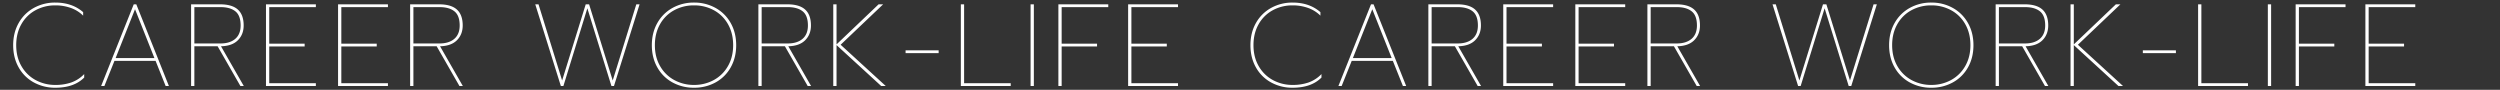 <svg xmlns="http://www.w3.org/2000/svg" xmlns:xlink="http://www.w3.org/1999/xlink" width="3424" height="123" viewBox="0 0 3424 123">
  <rect x="0" y="0" width="3424" height="123" fill="#333333" stroke="none"/>
  <defs>
    <clipPath id="clip-path">
      <rect id="長方形_32774" data-name="長方形 32774" width="3424" height="123" transform="translate(-1215 4451.479)" fill="#fff" opacity="0.692"/>
    </clipPath>
  </defs>
  <g id="マスクグループ_23484" data-name="マスクグループ 23484" transform="translate(1215 -4451.479)" clip-path="url(#clip-path)">
    <path id="ssdsdsd" d="M67.36,2.4A60.094,60.094,0,0,1,37.84-4.88,52.609,52.609,0,0,1,17.12-25.44Q9.6-38.72,9.6-55.84t7.52-30.4a53.162,53.162,0,0,1,20.72-20.64,59.574,59.574,0,0,1,29.52-7.36q23.04,0,38.08,13.12v4.8a46.1,46.1,0,0,0-17.12-10.64,62.608,62.608,0,0,0-20.96-3.44,55.736,55.736,0,0,0-27.28,6.72A48.87,48.87,0,0,0,20.8-84.56q-7.04,12.4-7.04,28.72t7.2,28.72A49.4,49.4,0,0,0,40.4-8.08,55.619,55.619,0,0,0,67.36-1.44a65.465,65.465,0,0,0,22-3.44,45.959,45.959,0,0,0,17.52-11.44v4.8Q92.96,2.4,67.36,2.4ZM174.72-111.84h3.52L222.88,0H218.4L204.64-34.4H148.32L134.56,0h-4.48Zm28.32,73.6-26.56-66.88L149.92-38.24Zm50.24-73.6h39.68q16.48,0,24.4,7.2t7.92,21.76q0,12.32-7.92,20.24T294.24-54.4L325.44,0H320.8L289.6-54.4H257.76V0h-4.48Zm40.16,53.6q12.96,0,20.32-6.32t7.36-18.32q0-13.6-7.2-19.36T293.6-108H257.76v49.76Zm62.4-53.6h68.32V-108H360.32v50.08H408.8v3.84H360.32V-3.84h63.84V0H355.84Zm98.72,0h68.32V-108H459.04v50.08h48.48v3.84H459.04V-3.84h63.84V0H454.56Zm98.72,0h39.68q16.48,0,24.4,7.2t7.92,21.76q0,12.32-7.92,20.24T594.24-54.4L625.44,0H620.8L589.6-54.4H557.76V0h-4.48Zm40.16,53.6q12.96,0,20.32-6.32t7.36-18.32q0-13.6-7.2-19.36T593.6-108H557.76v49.76Zm131.2-53.6h4.48L761.44-7.52l32.32-104.32h4.64L830.72-7.52l32.32-104.32h4.48L832.48,0h-3.52L796-106.4,763.2,0h-3.52ZM942.08,2.4a60.093,60.093,0,0,1-29.52-7.28,52.609,52.609,0,0,1-20.72-20.56q-7.52-13.28-7.52-30.4t7.52-30.4a53.162,53.162,0,0,1,20.72-20.64,59.574,59.574,0,0,1,29.52-7.36,59.574,59.574,0,0,1,29.52,7.36,53.161,53.161,0,0,1,20.72,20.64q7.52,13.28,7.52,30.4t-7.52,30.4A52.609,52.609,0,0,1,971.6-4.88,60.094,60.094,0,0,1,942.08,2.4Zm0-3.84a55.619,55.619,0,0,0,26.96-6.64,49.4,49.4,0,0,0,19.44-19.04q7.2-12.4,7.2-28.72t-7.04-28.72a48.87,48.87,0,0,0-19.28-19.12,55.736,55.736,0,0,0-27.28-6.72,55.735,55.735,0,0,0-27.28,6.72,48.87,48.87,0,0,0-19.28,19.12q-7.04,12.4-7.04,28.72t7.2,28.72A49.4,49.4,0,0,0,915.12-8.08,55.619,55.619,0,0,0,942.08-1.44Zm88.16-110.4h39.68q16.48,0,24.4,7.2t7.92,21.76q0,12.32-7.92,20.24T1071.2-54.4L1102.4,0h-4.64l-31.2-54.4h-31.84V0h-4.48Zm40.16,53.6q12.96,0,20.32-6.32t7.36-18.32q0-13.6-7.2-19.36T1070.56-108h-35.84v49.76Zm62.4-53.6h4.48v54.88l57.6-54.88h6.24l-58.24,55.36L1204.64,0h-6.24l-61.12-56V0h-4.48Zm99.04,63.04h45.28v3.84h-45.28Zm75.68-63.04H1312v108h63.84V0h-68.32Zm95.52,0h4.48V0h-4.48Zm38.08,0h68.32V-108H1445.6v50.08h48.48v3.84H1445.6V0h-4.48Zm95.52,0h68.32V-108h-63.84v50.08h48.48v3.84h-48.48V-3.84h63.84V0h-68.32ZM1761.92,2.4a60.094,60.094,0,0,1-29.52-7.28,52.609,52.609,0,0,1-20.72-20.56q-7.52-13.28-7.52-30.4t7.52-30.4a53.162,53.162,0,0,1,20.72-20.64,59.574,59.574,0,0,1,29.52-7.36q23.04,0,38.08,13.12v4.8a46.1,46.1,0,0,0-17.12-10.64,62.608,62.608,0,0,0-20.96-3.44,55.736,55.736,0,0,0-27.28,6.72,48.869,48.869,0,0,0-19.28,19.12q-7.04,12.4-7.04,28.72t7.2,28.72a49.4,49.4,0,0,0,19.44,19.04,55.619,55.619,0,0,0,26.96,6.64,65.465,65.465,0,0,0,22-3.44,45.959,45.959,0,0,0,17.52-11.44v4.8Q1787.52,2.4,1761.92,2.4Zm107.36-114.24h3.52L1917.44,0h-4.48L1899.2-34.4h-56.32L1829.12,0h-4.48Zm28.32,73.6-26.56-66.88-26.56,66.88Zm50.24-73.6h39.68q16.48,0,24.4,7.2t7.92,21.76q0,12.32-7.92,20.24T1988.8-54.4L2020,0h-4.64l-31.2-54.4h-31.84V0h-4.48ZM1988-58.24q12.96,0,20.32-6.32t7.36-18.32q0-13.6-7.2-19.36T1988.16-108h-35.84v49.76Zm62.4-53.6h68.32V-108h-63.84v50.08h48.48v3.84h-48.48V-3.84h63.84V0H2050.4Zm98.72,0h68.32V-108H2153.6v50.08h48.48v3.84H2153.6V-3.84h63.84V0h-68.32Zm98.72,0h39.68q16.48,0,24.4,7.2t7.92,21.76q0,12.32-7.92,20.24T2288.8-54.4L2320,0h-4.64l-31.2-54.4h-31.84V0h-4.48ZM2288-58.24q12.96,0,20.32-6.32t7.36-18.32q0-13.6-7.2-19.36T2288.16-108h-35.84v49.76Zm131.2-53.6h4.48L2456-7.52l32.32-104.32h4.64L2525.28-7.52l32.32-104.32h4.48L2527.04,0h-3.52l-32.96-106.4L2457.76,0h-3.52ZM2636.64,2.4a60.094,60.094,0,0,1-29.52-7.28,52.607,52.607,0,0,1-20.72-20.56q-7.52-13.28-7.52-30.4t7.52-30.4a53.16,53.16,0,0,1,20.72-20.64,59.574,59.574,0,0,1,29.52-7.36,59.574,59.574,0,0,1,29.52,7.36,53.163,53.163,0,0,1,20.72,20.64q7.52,13.28,7.52,30.4t-7.52,30.4a52.61,52.61,0,0,1-20.72,20.56A60.093,60.093,0,0,1,2636.64,2.4Zm0-3.84a55.619,55.619,0,0,0,26.96-6.64,49.4,49.4,0,0,0,19.44-19.04q7.2-12.4,7.2-28.72t-7.04-28.72a48.871,48.871,0,0,0-19.28-19.12,55.735,55.735,0,0,0-27.28-6.72,55.736,55.736,0,0,0-27.28,6.72,48.871,48.871,0,0,0-19.28,19.12q-7.04,12.4-7.04,28.72t7.2,28.72a49.4,49.4,0,0,0,19.44,19.04A55.619,55.619,0,0,0,2636.64-1.44Zm88.16-110.4h39.68q16.48,0,24.4,7.2t7.92,21.76q0,12.32-7.92,20.24t-23.12,8.24L2796.96,0h-4.64l-31.2-54.4h-31.84V0h-4.48Zm40.16,53.6q12.96,0,20.32-6.32t7.36-18.32q0-13.6-7.2-19.36T2765.12-108h-35.84v49.76Zm62.4-53.6h4.48v54.88l57.6-54.88h6.24l-58.24,55.36L2899.2,0h-6.24l-61.12-56V0h-4.48ZM2926.4-48.8h45.28v3.84H2926.4Zm75.68-63.04h4.48v108h63.84V0h-68.32Zm95.52,0h4.48V0h-4.48Zm38.08,0H3204V-108h-63.84v50.08h48.48v3.84h-48.48V0h-4.48Zm95.52,0h68.32V-108h-63.84v50.08h48.48v3.84h-48.48V-3.84h63.84V0H3231.2Z" transform="translate(-1206.559 4569.24)" fill="#fff"/>
  </g>
</svg>
